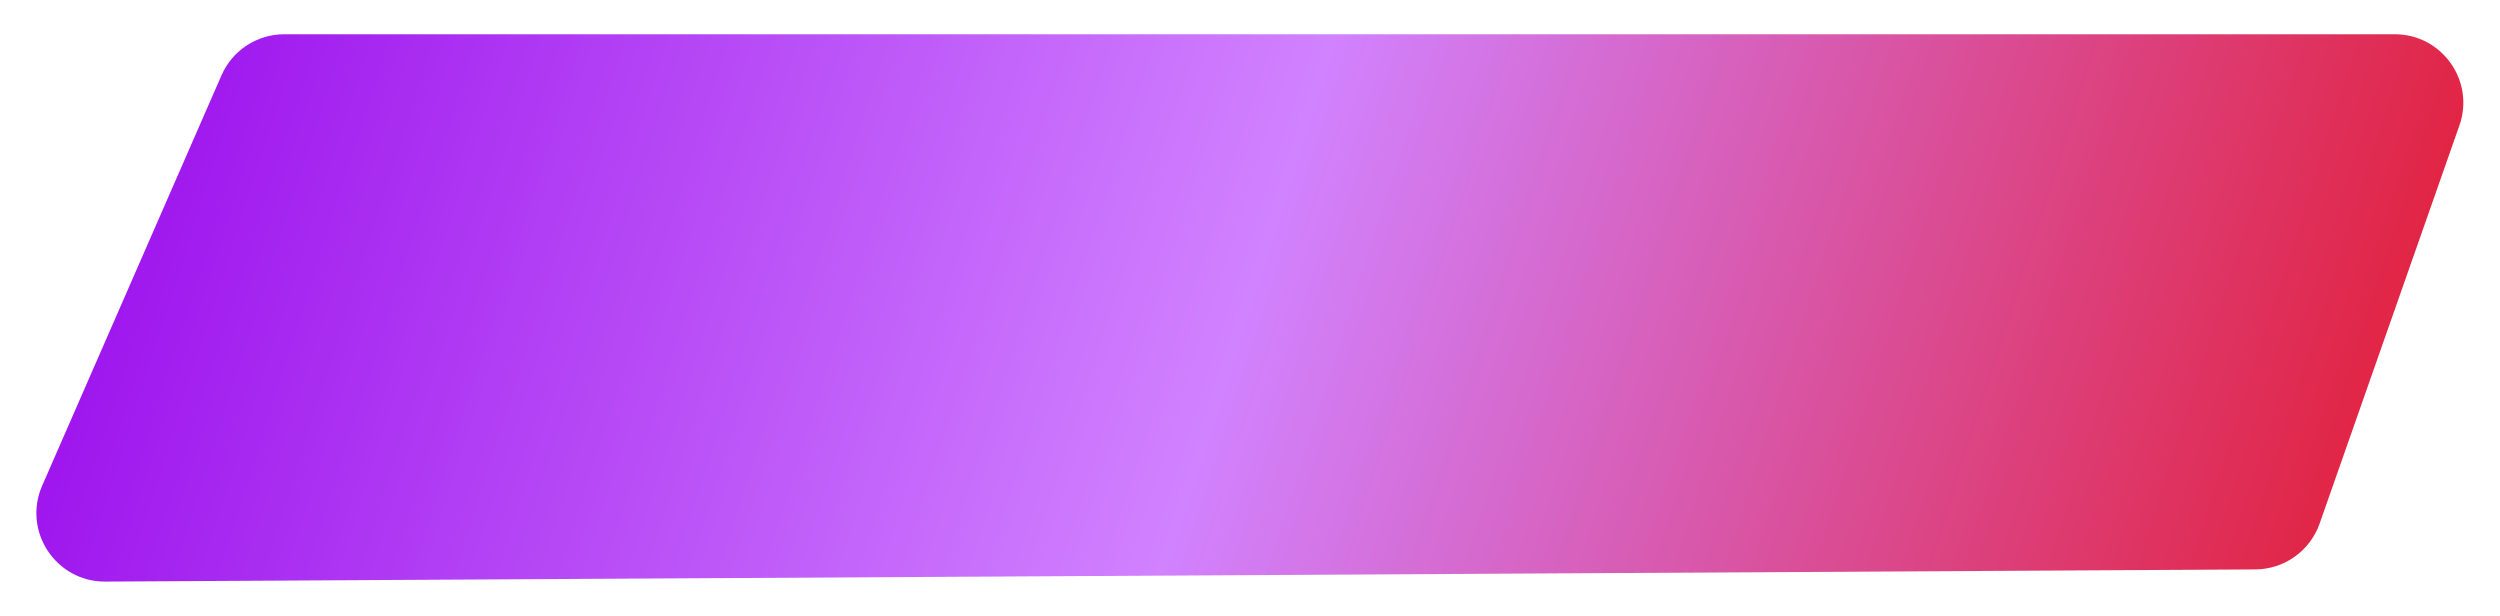 <svg width="292" height="72" viewBox="0 0 292 72" fill="none" xmlns="http://www.w3.org/2000/svg">
<g filter="url(#filter0_d_16_206)">
<path d="M25.871 4.797C27.144 1.883 30.022 0 33.202 0H279.712C285.226 0 289.087 5.448 287.26 10.651L270.929 57.159C269.809 60.348 266.806 62.489 263.426 62.508L12.302 63.93C6.515 63.963 2.609 58.03 4.926 52.727L25.871 4.797Z" fill="url(#paint0_linear_16_206)"/>
</g>
<defs>
<filter id="filter0_d_16_206" x="0.248" y="0" width="291.471" height="71.93" filterUnits="userSpaceOnUse" color-interpolation-filters="sRGB">
<feFlood flood-opacity="0" result="BackgroundImageFix"/>
<feColorMatrix in="SourceAlpha" type="matrix" values="0 0 0 0 0 0 0 0 0 0 0 0 0 0 0 0 0 0 127 0" result="hardAlpha"/>
<feOffset dy="4"/>
<feGaussianBlur stdDeviation="2"/>
<feComposite in2="hardAlpha" operator="out"/>
<feColorMatrix type="matrix" values="0 0 0 0 0 0 0 0 0 0 0 0 0 0 0 0 0 0 0.25 0"/>
<feBlend mode="normal" in2="BackgroundImageFix" result="effect1_dropShadow_16_206"/>
<feBlend mode="normal" in="SourceGraphic" in2="effect1_dropShadow_16_206" result="shape"/>
</filter>
<linearGradient id="paint0_linear_16_206" x1="-8.9248e-07" y1="6.069" x2="278.954" y2="95.115" gradientUnits="userSpaceOnUse">
<stop stop-color="#9706EB"/>
<stop offset="0.5" stop-color="#D182FF"/>
<stop offset="1" stop-color="#E3182B"/>
</linearGradient>
</defs>
</svg>

